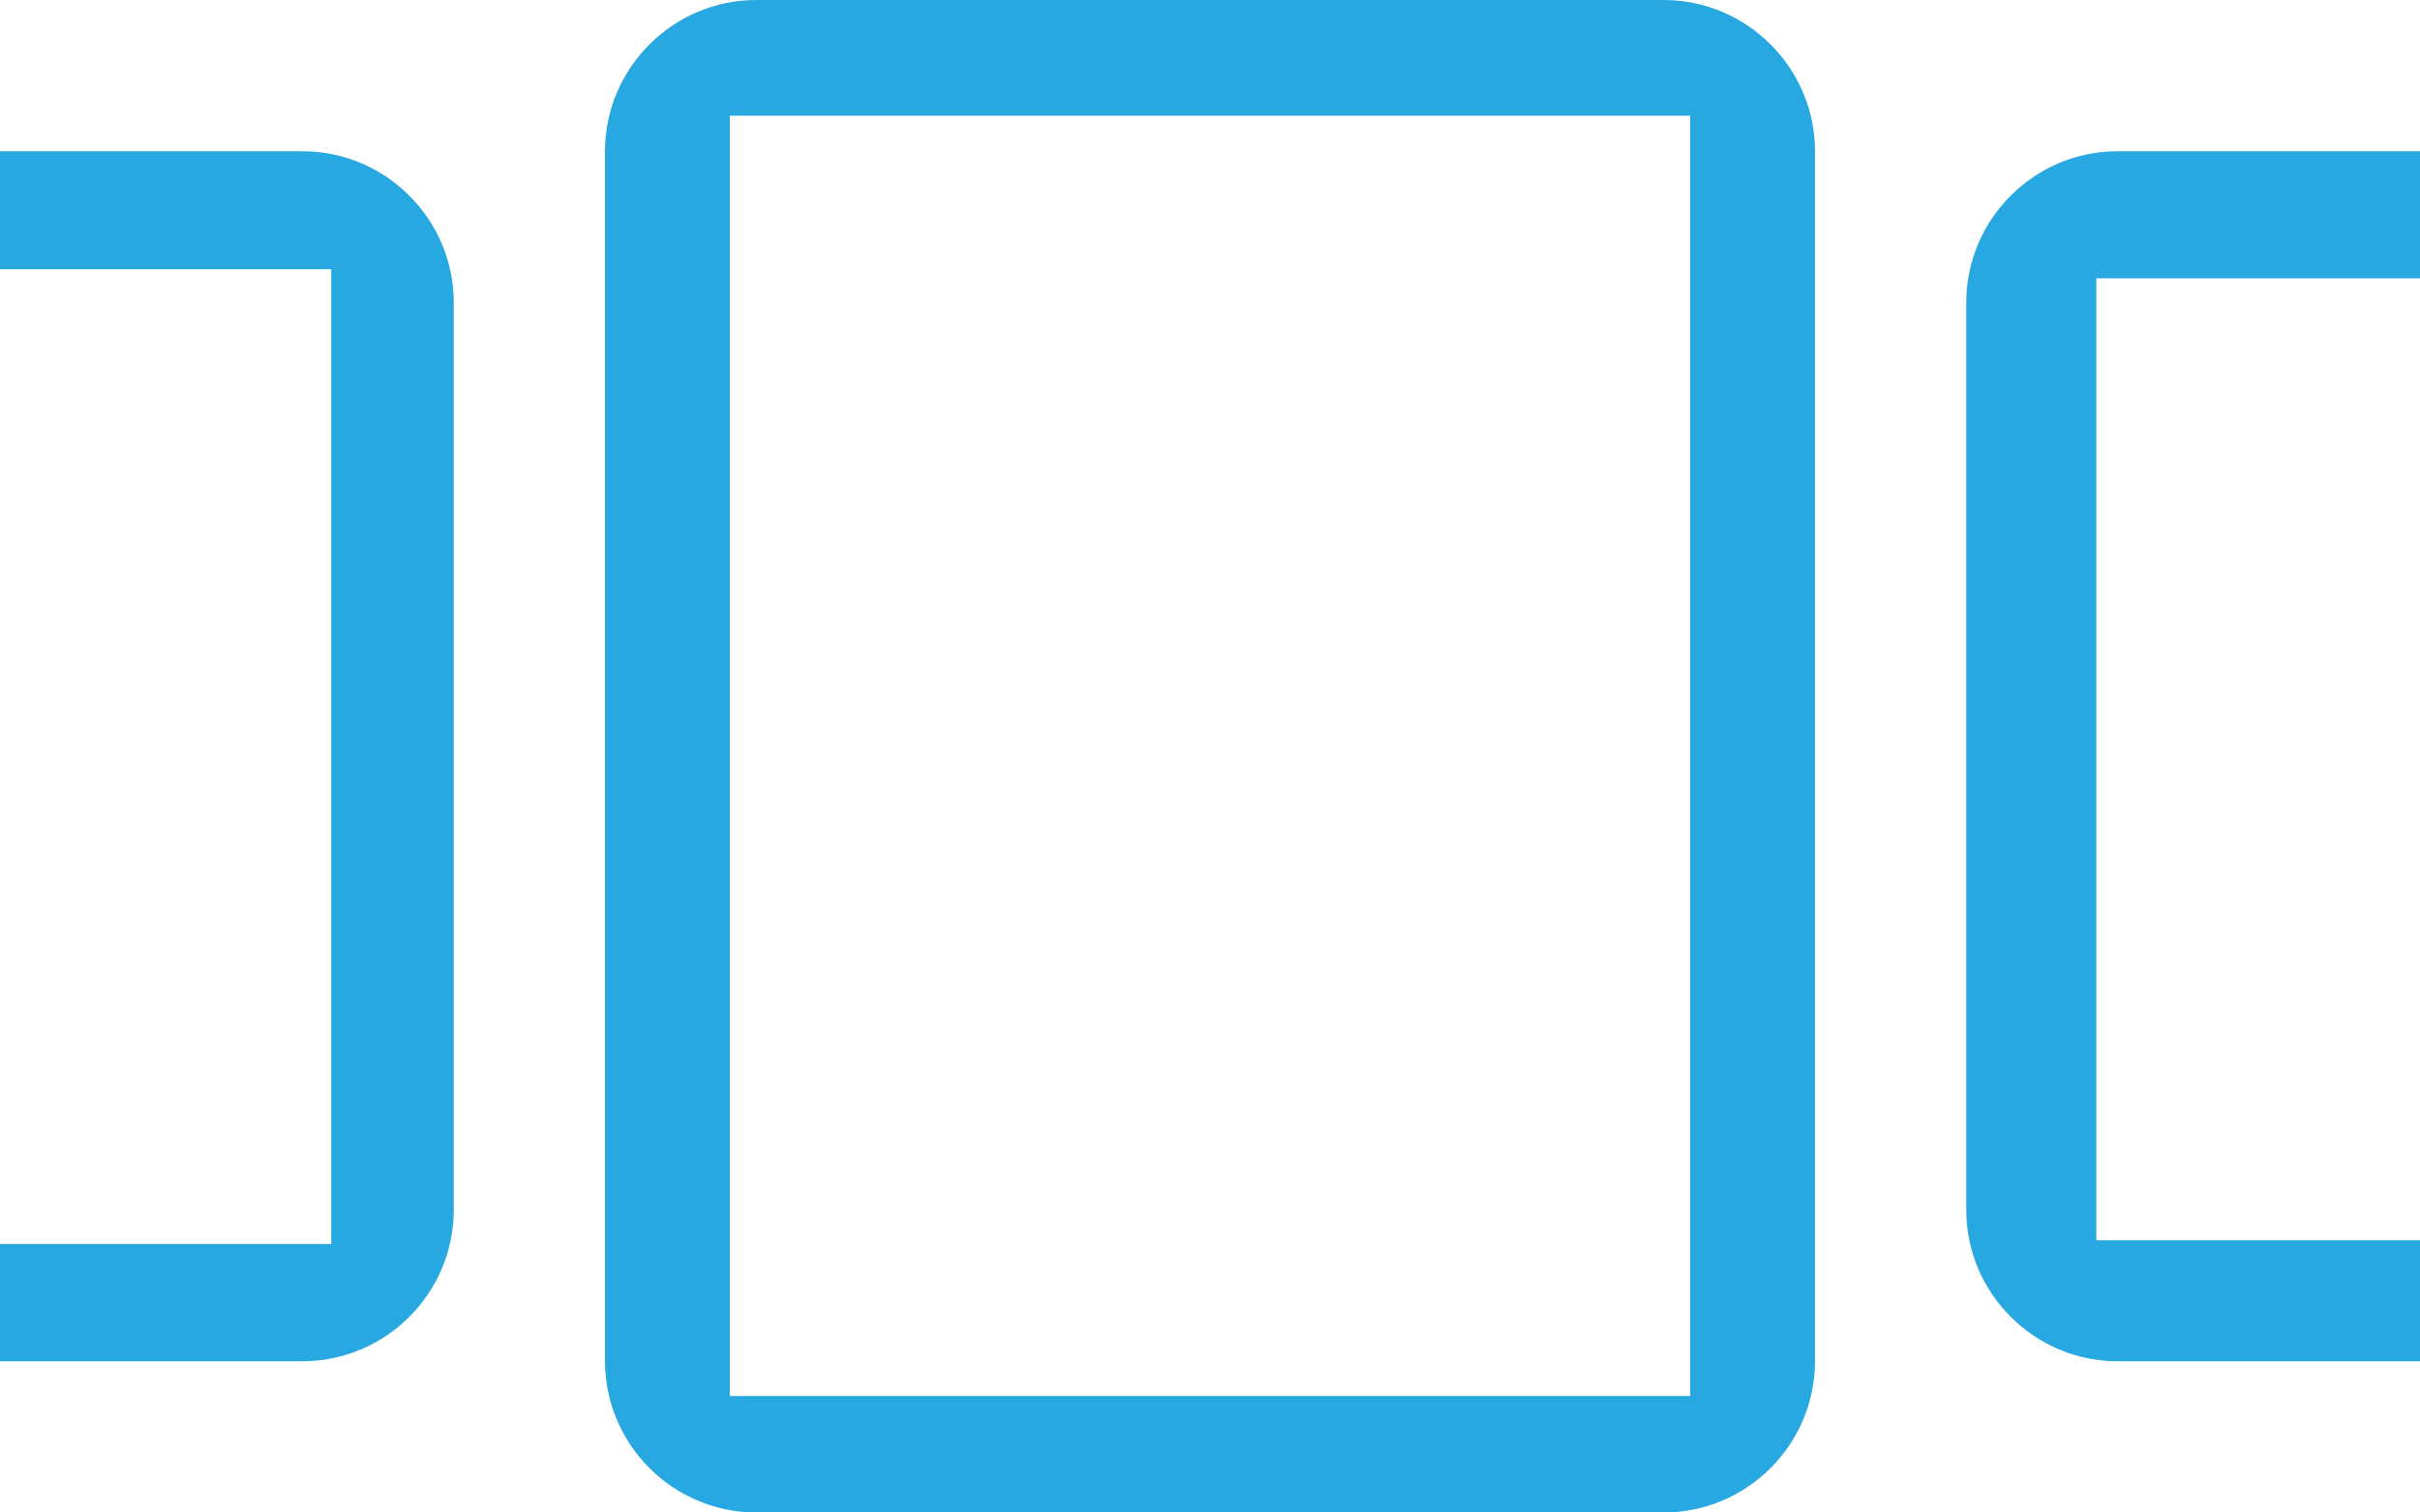 <svg width="32" height="20" viewBox="0 0 32 20" fill="none" xmlns="http://www.w3.org/2000/svg">
<g id="Layer_1" clip-path="url(#clip0_861_10799)">
<path id="Vector" d="M22 20H10C8.9 20 8 19.1 8 18V2C8 0.9 8.9 0 10 0H22C23.1 0 24 0.9 24 2V18C24 19.1 23.1 20 22 20ZM9.65 1.53V18.46H22.35V1.53H9.65Z" fill="#28A8E0"/>
<path id="Vector_2" d="M4 18H0V16.45H4.38V3.56H0V2H4C5.1 2 6 2.9 6 4V16C6 17.1 5.1 18 4 18Z" fill="#28A8E0"/>
<path id="Vector_3" d="M32 18H28C26.9 18 26 17.1 26 16V4C26 2.9 26.9 2 28 2H32V3.68H27.72V16.4H32V17.99V18Z" fill="#28A8E0"/>
</g>
<defs>
<clipPath id="clip0_861_10799">
<rect width="32" height="20" fill="white"/>
</clipPath>
</defs>
</svg>
